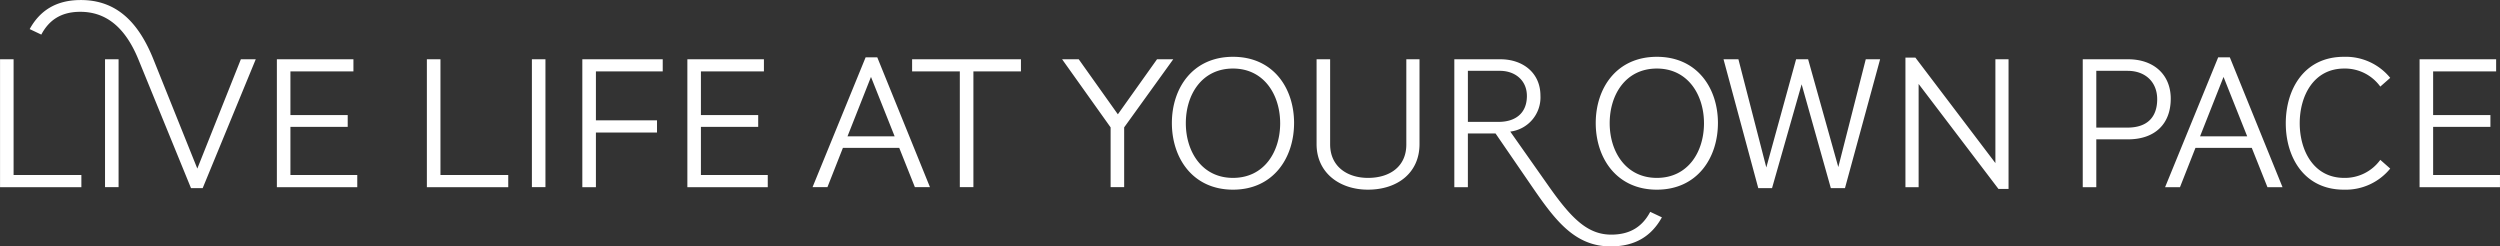 <svg xmlns="http://www.w3.org/2000/svg" width="690.03" height="68" viewBox="0 0 690.03 68">
  <rect x="0" y="0" width="690.03" height="68" fill="#333333" stroke="none"/>
  <defs>
    <style>
      .cls-1 {
        fill: #fff;
        fill-rule: evenodd;
      }
    </style>
  </defs>
  <path id="LiVe_LIFE_at_youRown_pAce" data-name="LiVe LIFE at youRown pAce" class="cls-1" d="M1625.43,1558.63v-3.35h-18.71v-31.95h-3.74v35.3h22.45Zm10.27,0v-35.3h-3.74v35.3h3.74Zm19.99,0.27h3.22l14.65-35.57h-4.11l-12.02,30.17-12.12-30.17c-4.11-10.22-10.17-16.35-20.03-16.35-6.8,0-11.28,2.88-14.12,8.02l3.21,1.52c2.06-3.88,5.33-6.29,10.75-6.29,6.43,0,12.07,3.46,16.03,13.1Zm45.89-.27v-3.35h-18.45v-13.3h15.81v-3.25h-15.81v-12.05h17.39v-3.35h-21.13v35.3h22.19Zm41.67,0v-3.35h-18.71v-31.95h-3.75v35.3h22.46Zm10.27,0v-35.3h-3.74v35.3h3.74Zm30.79-15.08v-3.36h-16.86v-13.51h18.44v-3.35H1763.7v35.3h3.75v-15.08h16.86Zm30.57,15.08v-3.35h-18.45v-13.3h15.81v-3.25h-15.81v-12.05h17.39v-3.35h-21.13v35.3h22.19Zm44.77,0-14.54-35.83h-3.22l-14.65,35.83h4.11l4.27-10.84h15.55l4.32,10.84h4.16Zm-9.75-14.03h-13.01l6.48-16.4Zm34.86-17.92v-3.35h-30.04v3.35h13.17v31.95h3.75v-31.95h13.12Zm28.49,31.95v-16.5l13.55-18.8h-4.48l-10.81,15.19-10.8-15.19h-4.59l13.39,18.8v16.5h3.74Zm43.06-17.65c0,7.91-4.43,15.09-13.02,15.09s-13.02-7.28-13.02-15.09c0-7.91,4.43-15.09,13.02-15.09S1956.31,1533.18,1956.31,1540.98Zm3.84-.05c0-9.59-5.69-18.28-16.86-18.28s-16.87,8.69-16.87,18.28,5.7,18.39,16.87,18.39S1960.15,1550.51,1960.15,1540.93Zm20.39,18.39c8.11,0,14.23-4.61,14.23-12.58v-23.41h-3.64v23.52c0,6.07-4.53,9.22-10.59,9.22-5.59,0-10.44-3.04-10.44-9.27v-23.47h-3.74v23.41C1966.36,1554.65,1972.69,1559.32,1980.54,1559.32Zm43.87-25.88c0,4.92-3.32,7.17-7.8,7.17h-8.49v-14.09h8.85C2021.14,1526.52,2024.41,1529.14,2024.41,1533.44Zm1.52,25.19c6.38,9.28,11.76,16.35,21.61,16.35,6.8,0,11.28-2.88,14.13-8.02l-3.22-1.52c-2.05,3.88-5.32,6.29-10.75,6.29-6.43,0-10.86-4.3-17.08-13.1l-10.8-15.34a9.5,9.5,0,0,0,8.33-9.91c0-6.39-4.96-10.05-11.02-10.05h-12.75v35.3h3.74v-14.82h7.64Zm47.36-17.65c0,7.91-4.42,15.09-13.01,15.09s-13.02-7.28-13.02-15.09c0-7.91,4.43-15.09,13.02-15.09S2073.29,1533.18,2073.29,1540.98Zm3.85-.05c0-9.59-5.69-18.28-16.86-18.28s-16.87,8.69-16.87,18.28,5.69,18.39,16.87,18.39S2077.14,1550.51,2077.14,1540.93Zm44.76-17.6h-3.96l-7.58,29.75-8.33-29.75h-3.32l-8.22,29.86-7.7-29.86h-4.11l9.59,35.57h3.8l8.17-28.66,8.06,28.66h3.9Zm35.45,35.78v-35.78h-3.63v28.65l-22.09-29.12h-2.74v35.77h3.64v-28.49l22.03,28.97h2.79Zm44.77-24.89c0-6.7-4.74-10.89-11.75-10.89h-12.54v35.3h3.74v-13.2h8.75C2197.75,1545.43,2202.12,1541.19,2202.12,1534.22Zm-3.74.11c0,5.03-2.79,7.86-8.22,7.86h-8.59v-15.67h8.64C2195.17,1526.52,2198.38,1529.67,2198.38,1534.33Zm34.59,24.3-14.54-35.83h-3.22l-14.65,35.83h4.11l4.27-10.84h15.55l4.32,10.84h4.16Zm-9.75-14.03h-13.01l6.48-16.4Zm10.65-3.57c0,9.33,5.06,18.29,16.02,18.29a15.851,15.851,0,0,0,12.81-5.82l-2.74-2.41a12.035,12.035,0,0,1-9.96,4.98c-8.48,0-12.28-7.6-12.28-15.09s3.8-15.09,12.28-15.09a12.035,12.035,0,0,1,9.96,4.98l2.74-2.41a15.844,15.844,0,0,0-12.81-5.81C2238.93,1522.65,2233.87,1531.6,2233.87,1541.03Zm59.12,17.6v-3.35h-18.45v-13.3h15.81v-3.25h-15.81v-12.05h17.39v-3.35H2270.8v35.3h22.19Z" transform="translate(-1602.97 -1506.97)"/>
</svg>
